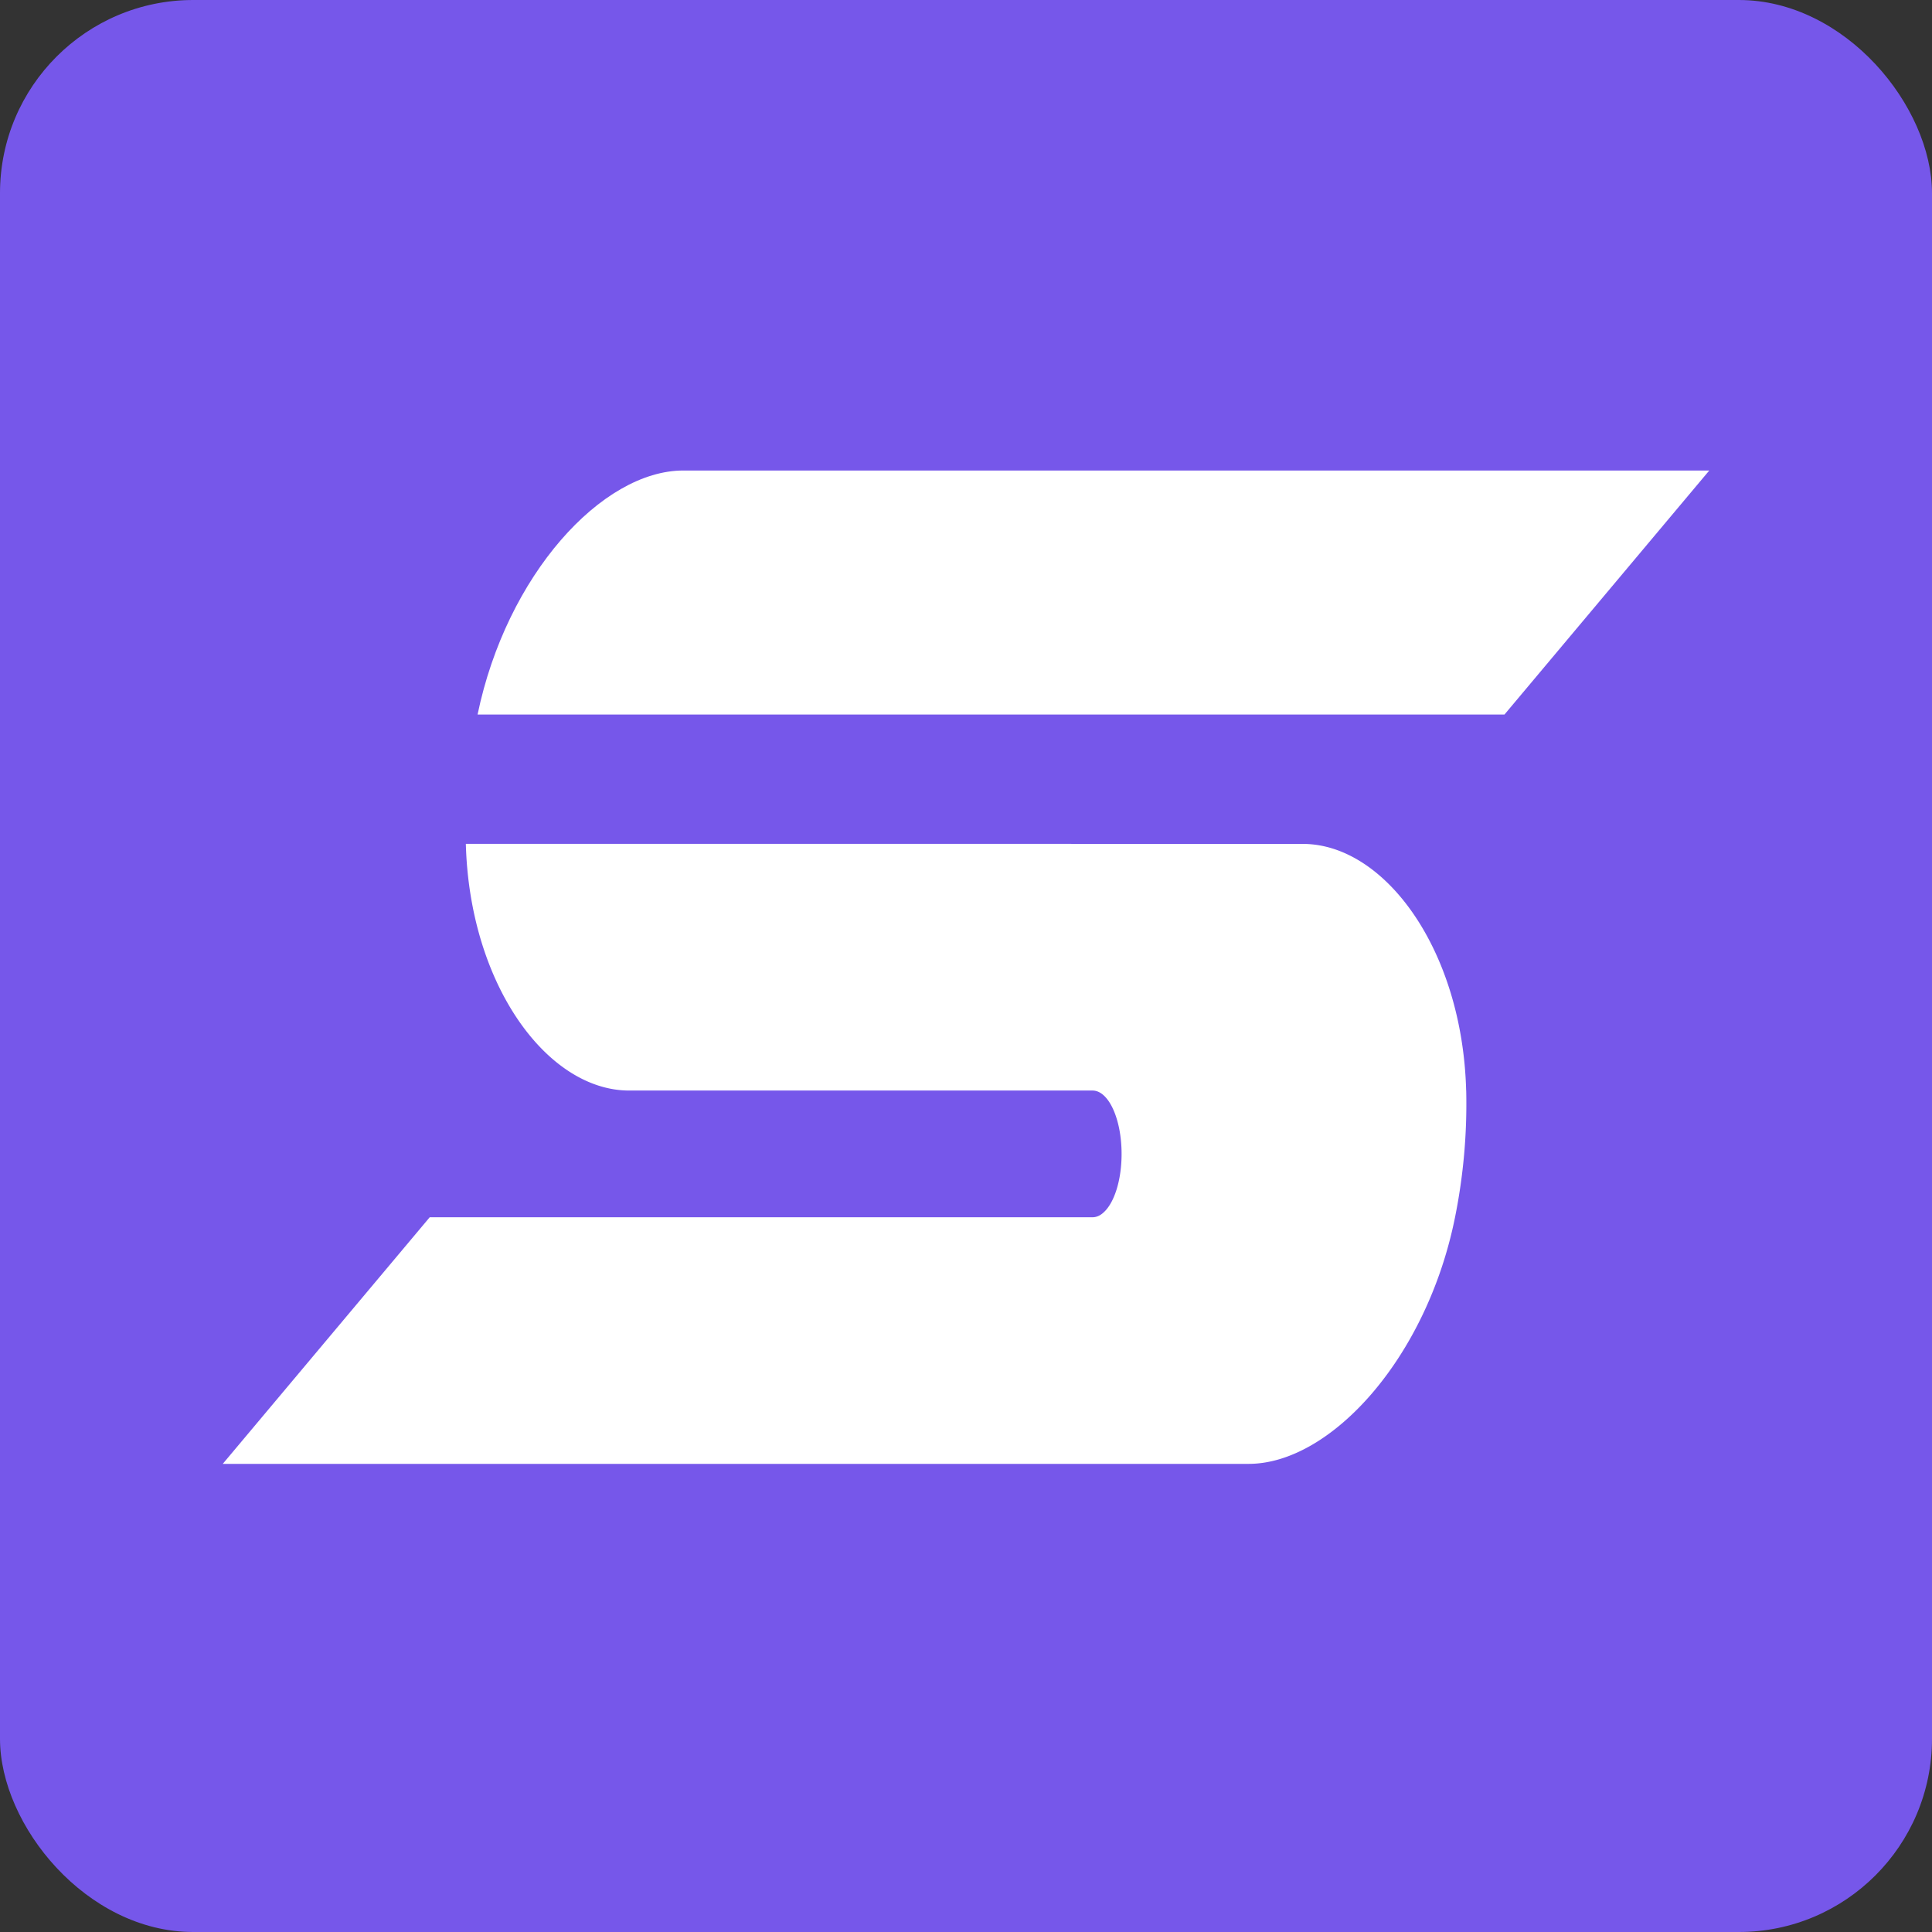 <svg id="Layer_1" data-name="Layer 1" xmlns="http://www.w3.org/2000/svg" viewBox="0 0 2000 2000"><rect x="0" y="0" width="2000" height="2000" fill="#333333" stroke="none"/><defs><style>.cls-1{fill:#7657ea;}.cls-2{fill:#fff;}</style></defs><rect class="cls-1" width="2000" height="2000" rx="200"/><path class="cls-2" d="M1557.44,739.66l212-252.59H707.45c-84.37,0-183.09,108.18-213.06,252.59Z"/><path class="cls-2" d="M1517.76,1128.85c-3.9-145.78-84.3-255.24-169.13-255.24l-394.82-.06H482.24v.06c3.9,145.79,84.3,255.32,169.13,255.32H1131c7.73,0,14.71,6.31,20,16.59,6.16,12,10.06,29.5,10.06,49,0,27.4-7.66,50.82-18.62,60.58-3.52,3.3-7.43,5-11.48,5H444.85L230.6,1515.39h1062c84.91,0,184.38-109.52,213.65-255.31a593.38,593.38,0,0,0,11.56-131.15Z"/></svg>